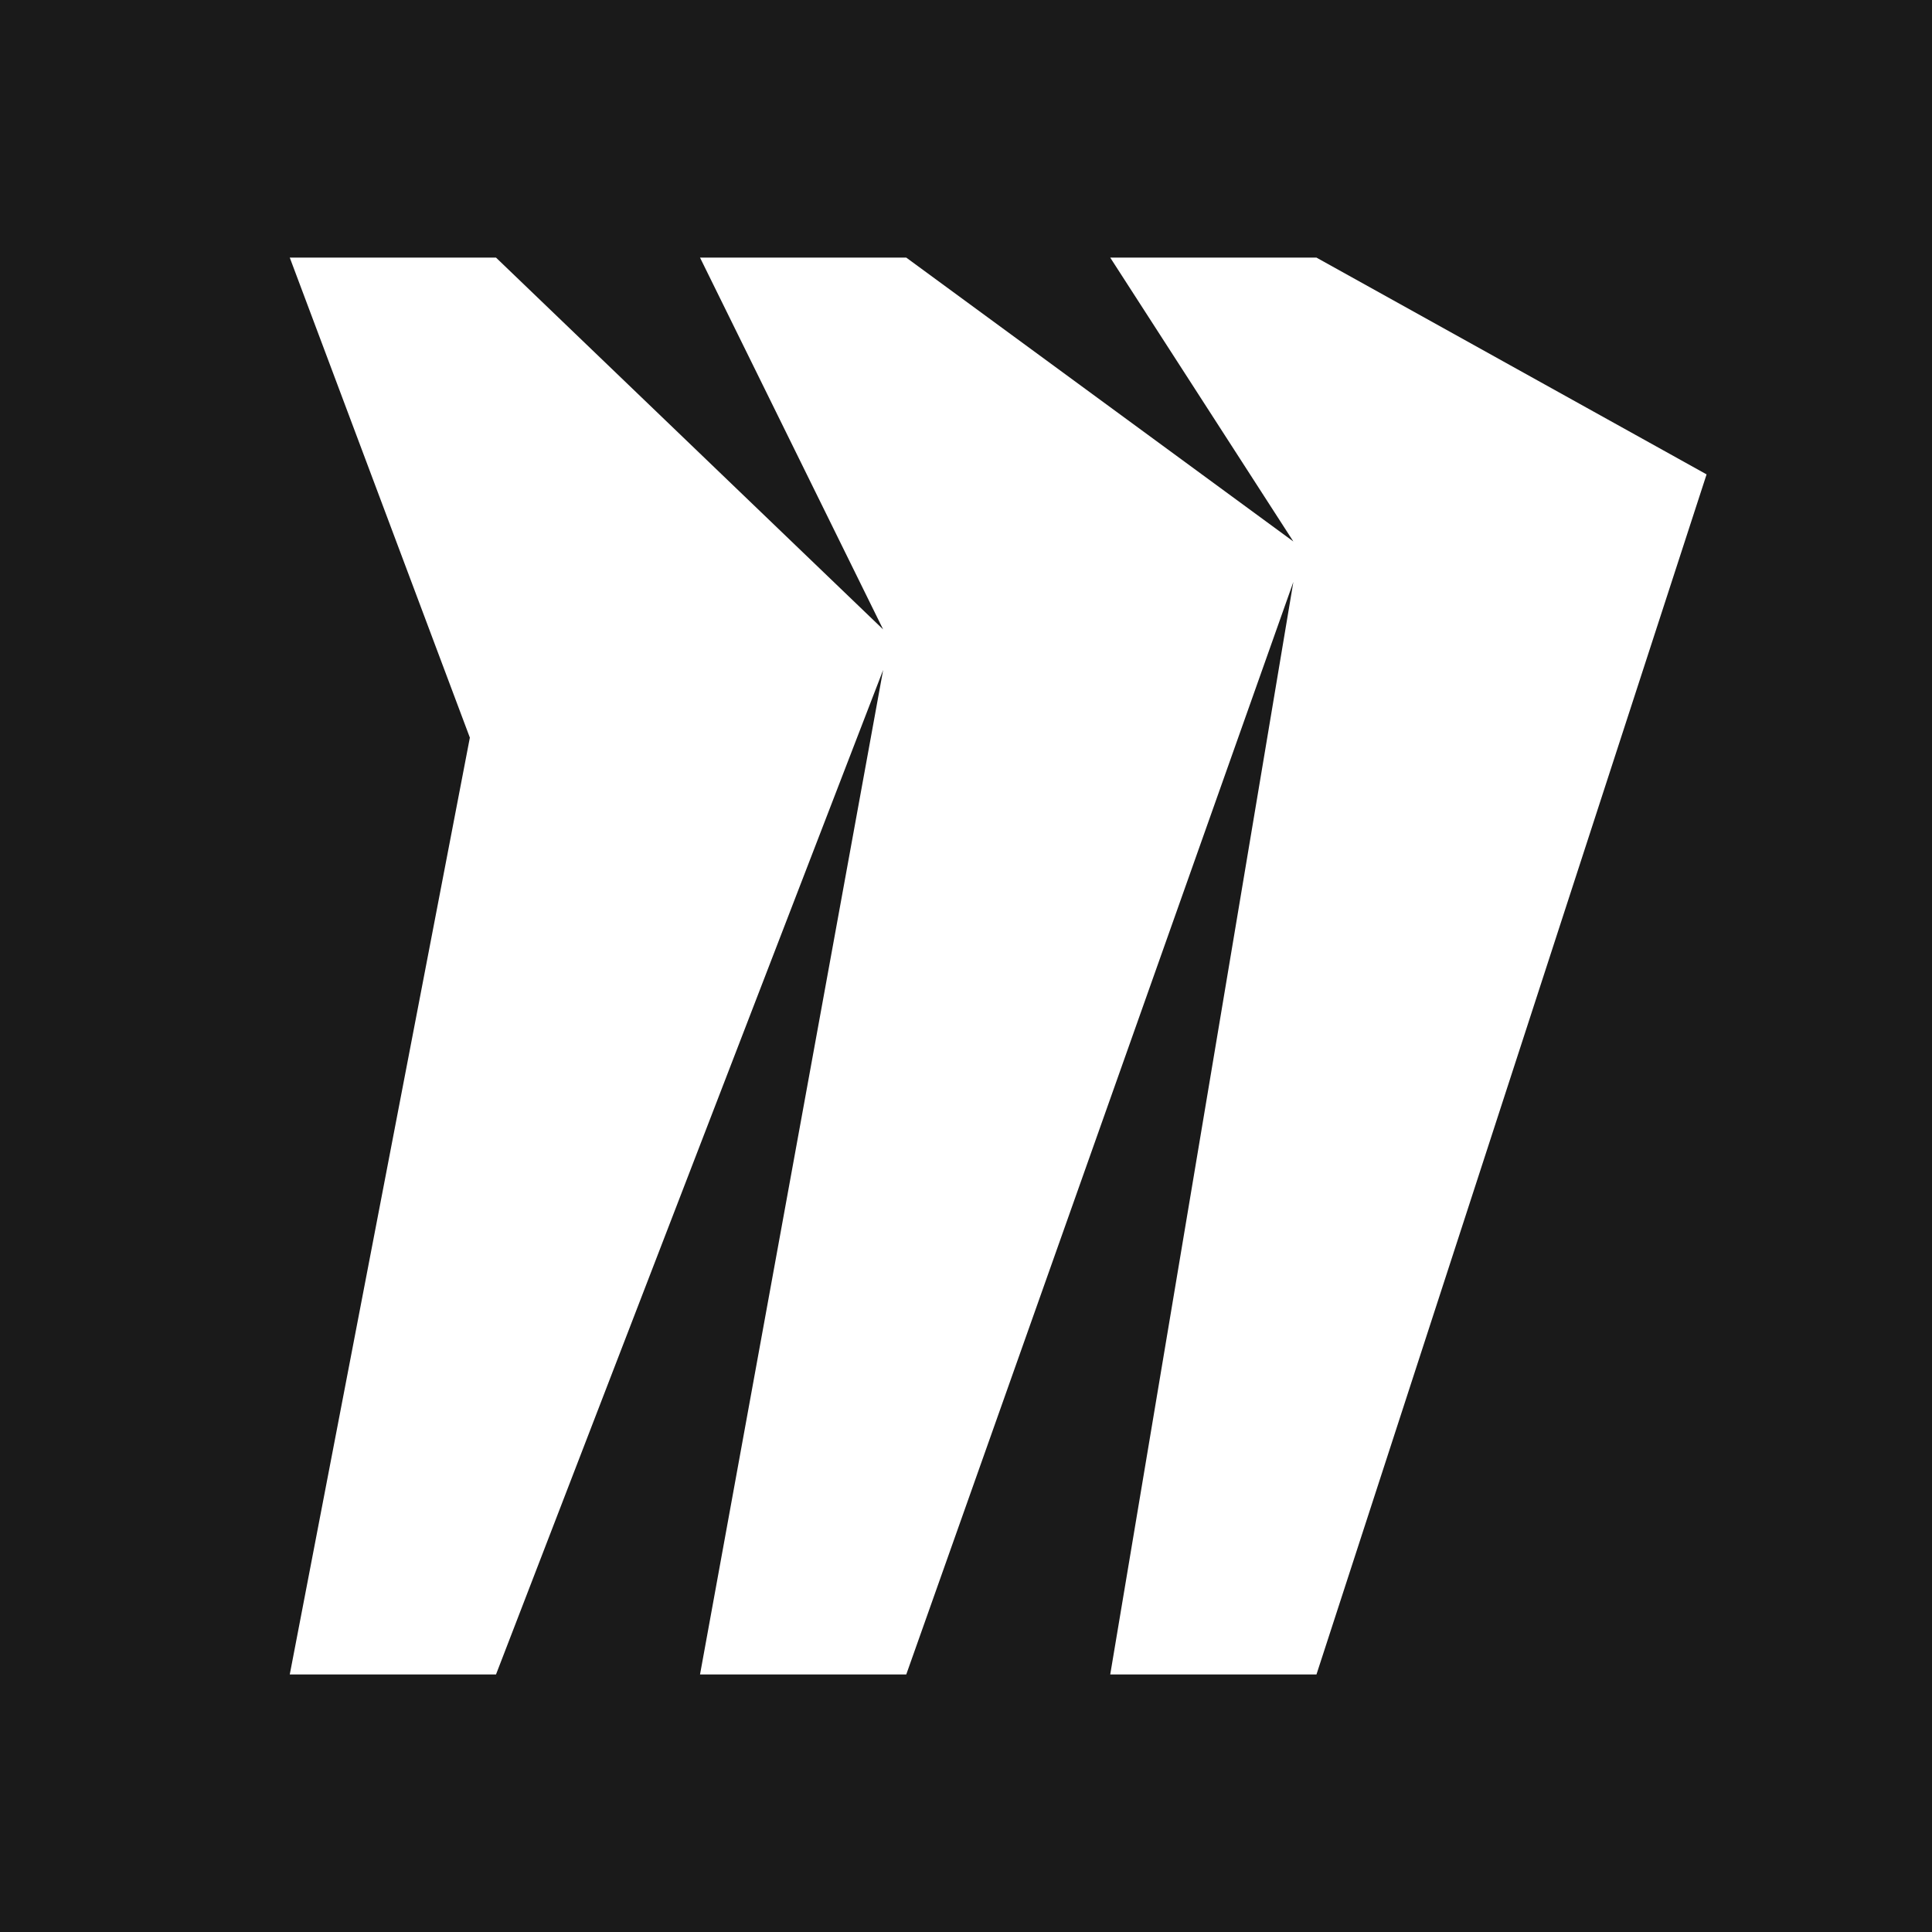 <svg xmlns="http://www.w3.org/2000/svg" width="41.517" height="41.518" viewBox="0 0 41.517 41.518">
  <g id="Group_107" data-name="Group 107" transform="translate(-321 -5036.742)">
    <path id="Path_270" data-name="Path 270" d="M321,5036.742h41.517v41.518H321Z" fill="#1a1a1a"/>
    <path id="Path_271" data-name="Path 271" d="M349.29,5042.278h-4.432l3.935,6.1-8.318-6.1h-4.432l3.935,7.99-8.319-7.99h-4.432l3.87,10.315-3.87,20.131h4.432l8.319-21.585-3.935,21.585h4.432l8.318-23.476-3.935,23.476h4.432l8.383-25.788Z" fill="#fff"/>
  </g>
</svg>
